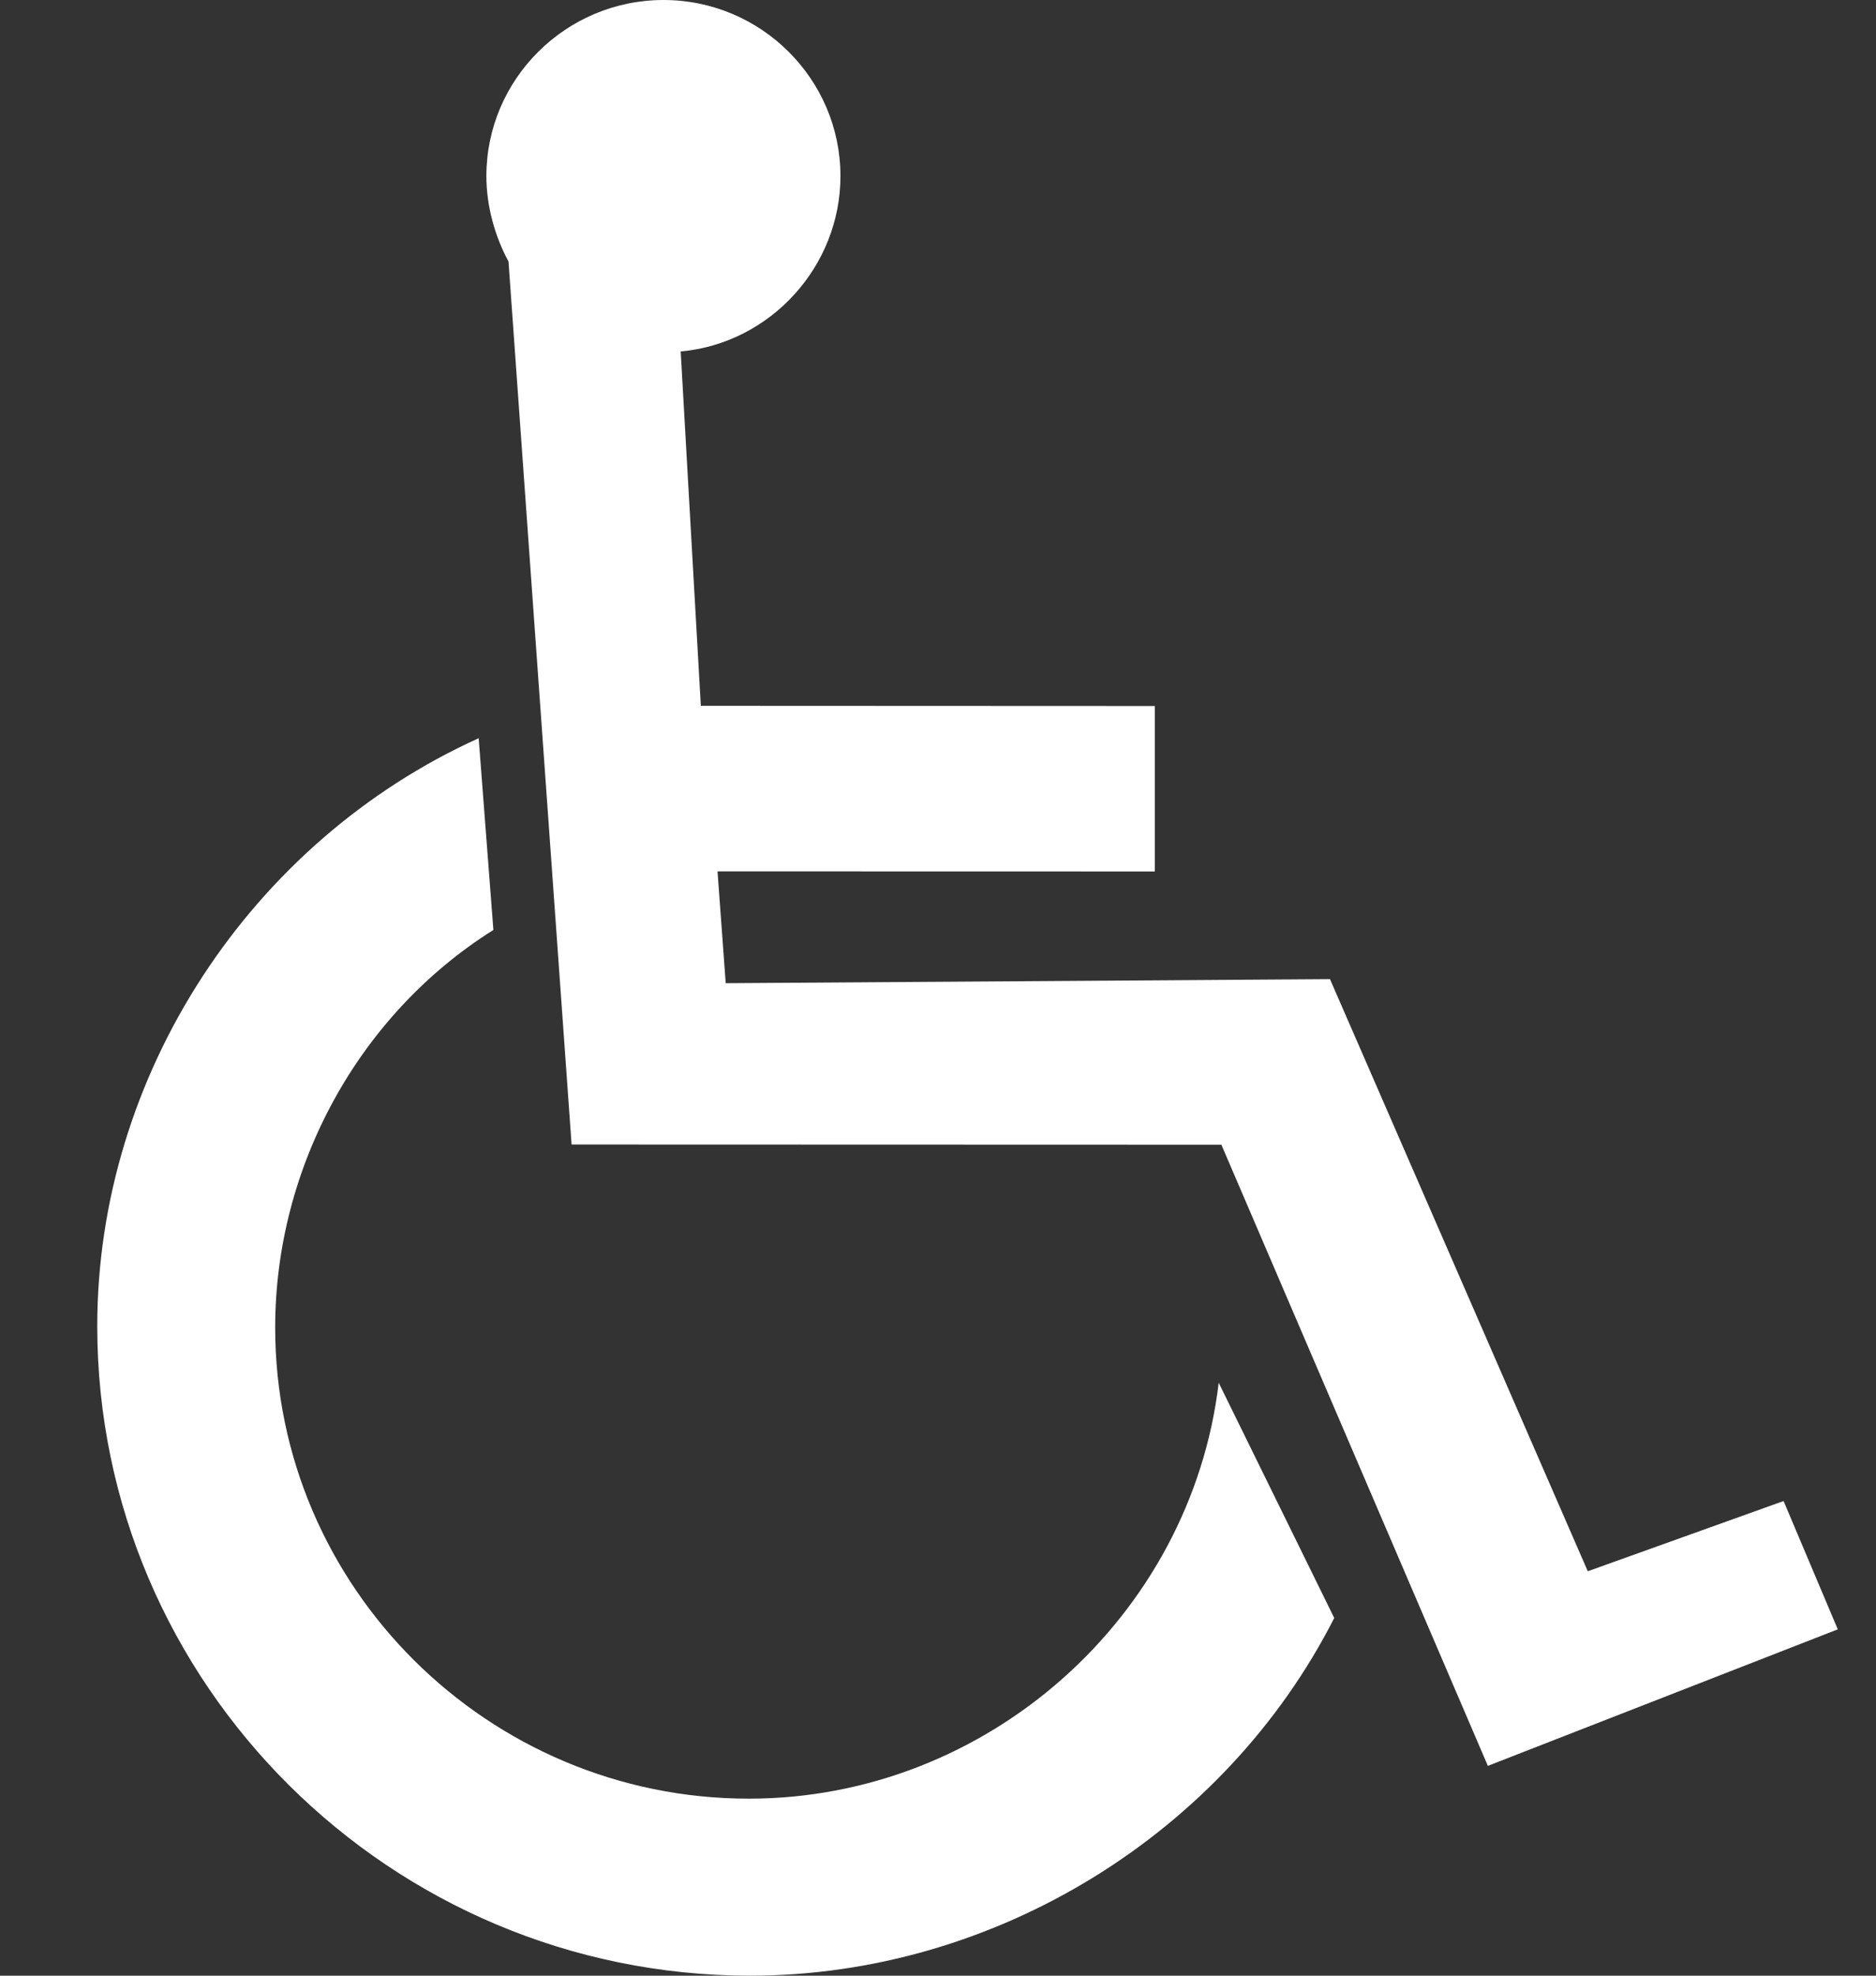 <?xml version="1.0" encoding="UTF-8"?> <svg xmlns="http://www.w3.org/2000/svg" width="19" height="20" viewBox="0 0 19 20" fill="none"><rect x="0" y="0" width="19" height="20" fill="#333333" stroke="none"/><path id="Vector" fill-rule="evenodd" clip-rule="evenodd" d="M6.894 3.559L7.098 7.145L11.696 7.147V8.822L7.267 8.821L7.35 9.953L13.47 9.912L16.081 15.906L18.064 15.195L18.613 16.494L15.069 17.876L12.37 11.588L5.789 11.586L5.15 2.647C5.01 2.389 4.926 2.082 4.926 1.783C4.926 0.801 5.732 0 6.72 0C7.708 0 8.512 0.801 8.512 1.783C8.512 2.695 7.805 3.475 6.894 3.558M13.513 16.379L12.343 13.998C12.062 16.364 10.001 18.208 7.584 18.208C4.942 18.208 2.787 16.066 2.787 13.439C2.787 11.818 3.63 10.272 4.997 9.414L4.848 7.473C2.535 8.52 0.985 10.883 0.985 13.425C0.985 17.047 3.956 20 7.598 20C10.077 20 12.403 18.561 13.513 16.379Z" fill="white"></path></svg> 